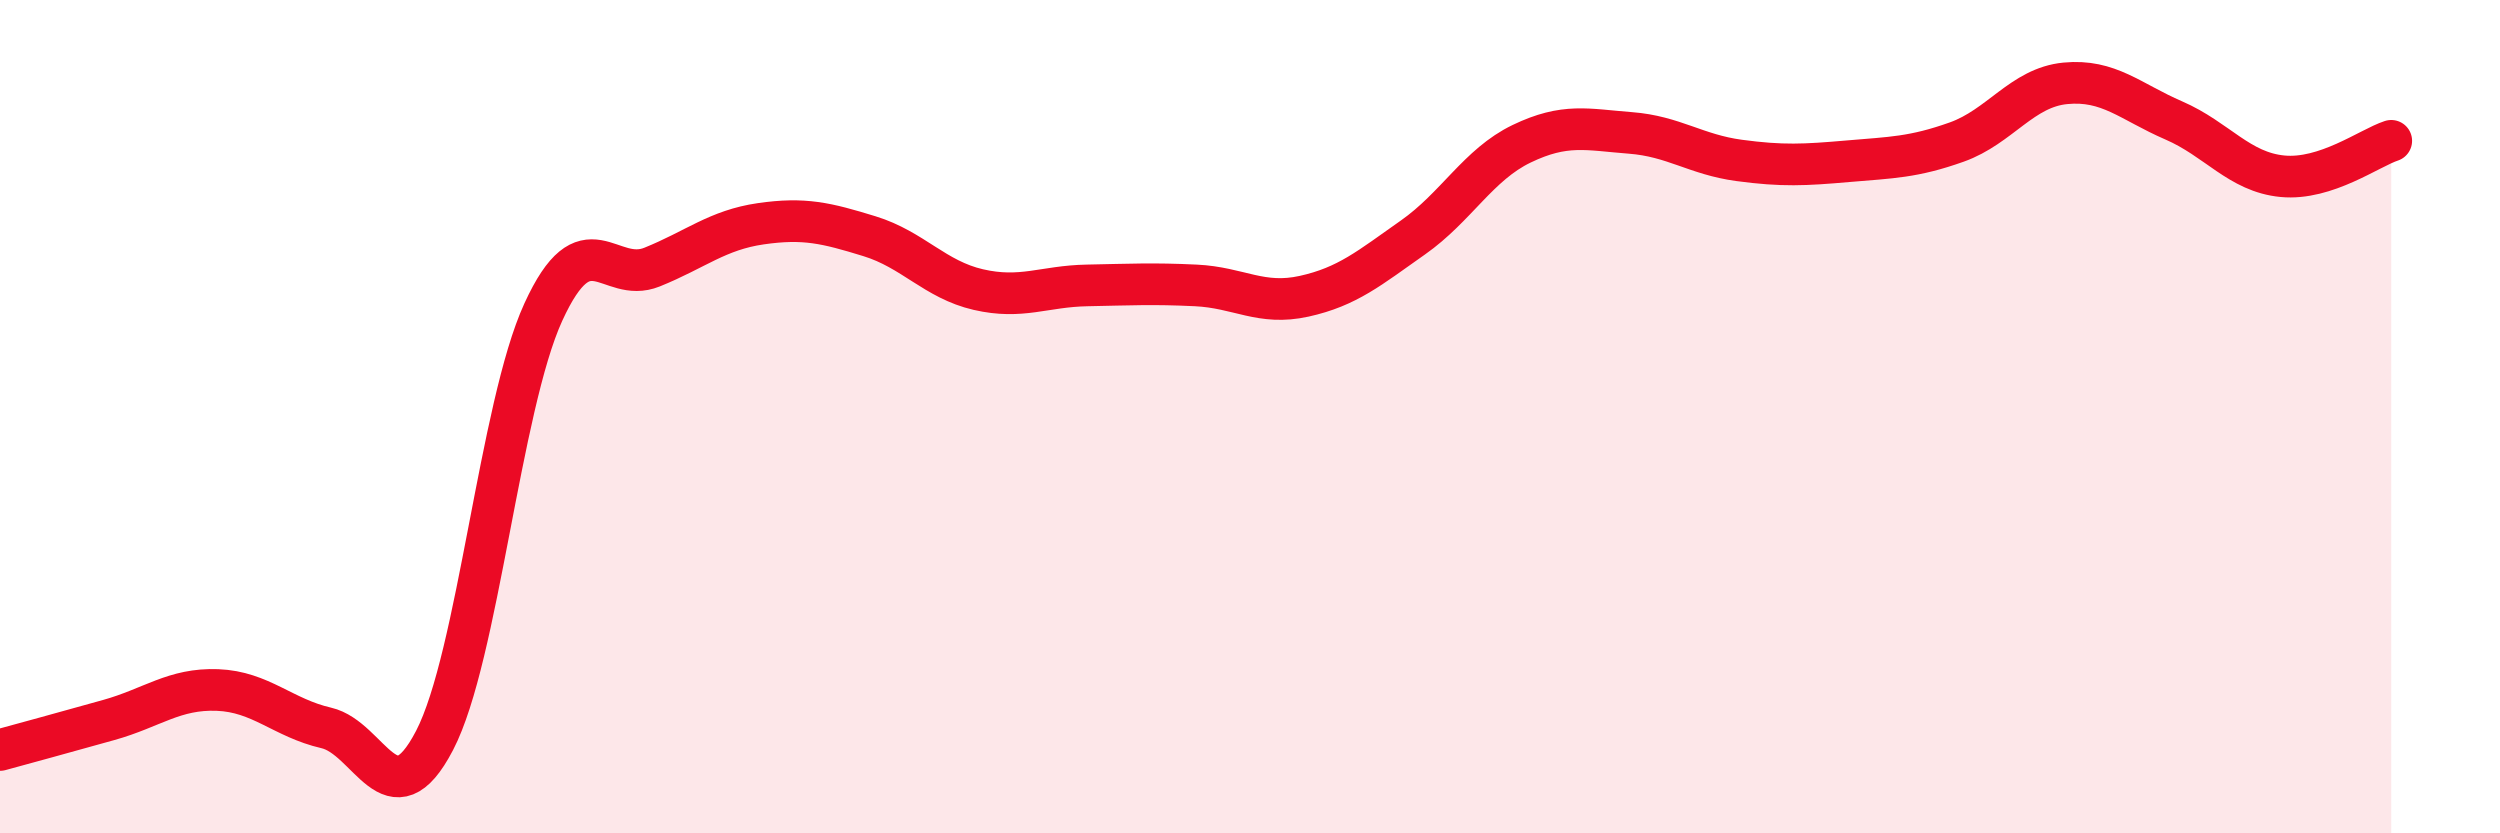 
    <svg width="60" height="20" viewBox="0 0 60 20" xmlns="http://www.w3.org/2000/svg">
      <path
        d="M 0,18 C 0.52,17.86 1.57,17.57 2.61,17.28 C 3.65,16.99 4.18,16.52 5.22,16.56 C 6.26,16.6 6.79,17.23 7.83,17.47 C 8.87,17.71 9.39,19.77 10.43,17.77 C 11.47,15.77 12,9.76 13.04,7.49 C 14.08,5.22 14.61,6.83 15.65,6.41 C 16.69,5.99 17.22,5.52 18.26,5.37 C 19.3,5.22 19.83,5.35 20.87,5.67 C 21.91,5.99 22.44,6.71 23.48,6.95 C 24.52,7.19 25.05,6.87 26.09,6.85 C 27.13,6.83 27.66,6.8 28.7,6.85 C 29.74,6.9 30.26,7.34 31.3,7.11 C 32.34,6.88 32.87,6.43 33.91,5.7 C 34.95,4.97 35.48,3.95 36.52,3.45 C 37.56,2.95 38.09,3.11 39.13,3.19 C 40.17,3.27 40.7,3.71 41.74,3.85 C 42.78,3.99 43.31,3.96 44.35,3.87 C 45.39,3.78 45.92,3.78 46.96,3.41 C 48,3.04 48.53,2.1 49.57,2 C 50.61,1.9 51.13,2.44 52.17,2.89 C 53.21,3.34 53.74,4.13 54.78,4.23 C 55.82,4.33 56.87,3.55 57.39,3.38L57.39 20L0 20Z"
        fill="#EB0A25"
        opacity="0.1"
        stroke-linecap="round"
        stroke-linejoin="round"
      />
      <path
        d="M 0,18 C 0.52,17.86 1.57,17.57 2.61,17.28 C 3.65,16.99 4.18,16.52 5.22,16.56 C 6.26,16.6 6.79,17.23 7.83,17.47 C 8.87,17.71 9.39,19.77 10.43,17.77 C 11.47,15.77 12,9.76 13.04,7.49 C 14.08,5.22 14.61,6.83 15.65,6.41 C 16.69,5.99 17.22,5.52 18.26,5.37 C 19.3,5.22 19.83,5.35 20.87,5.67 C 21.91,5.99 22.44,6.71 23.48,6.95 C 24.52,7.19 25.05,6.87 26.09,6.85 C 27.13,6.83 27.66,6.8 28.7,6.85 C 29.74,6.9 30.26,7.34 31.3,7.11 C 32.34,6.88 32.87,6.43 33.91,5.7 C 34.95,4.97 35.48,3.95 36.52,3.45 C 37.56,2.95 38.09,3.11 39.13,3.19 C 40.17,3.27 40.7,3.71 41.74,3.85 C 42.78,3.99 43.31,3.96 44.35,3.87 C 45.39,3.78 45.92,3.78 46.96,3.41 C 48,3.04 48.53,2.1 49.57,2 C 50.61,1.9 51.13,2.44 52.17,2.89 C 53.21,3.34 53.74,4.13 54.78,4.23 C 55.82,4.33 56.87,3.55 57.39,3.38"
        stroke="#EB0A25"
        stroke-width="1"
        fill="none"
        stroke-linecap="round"
        stroke-linejoin="round"
      />
    </svg>
  